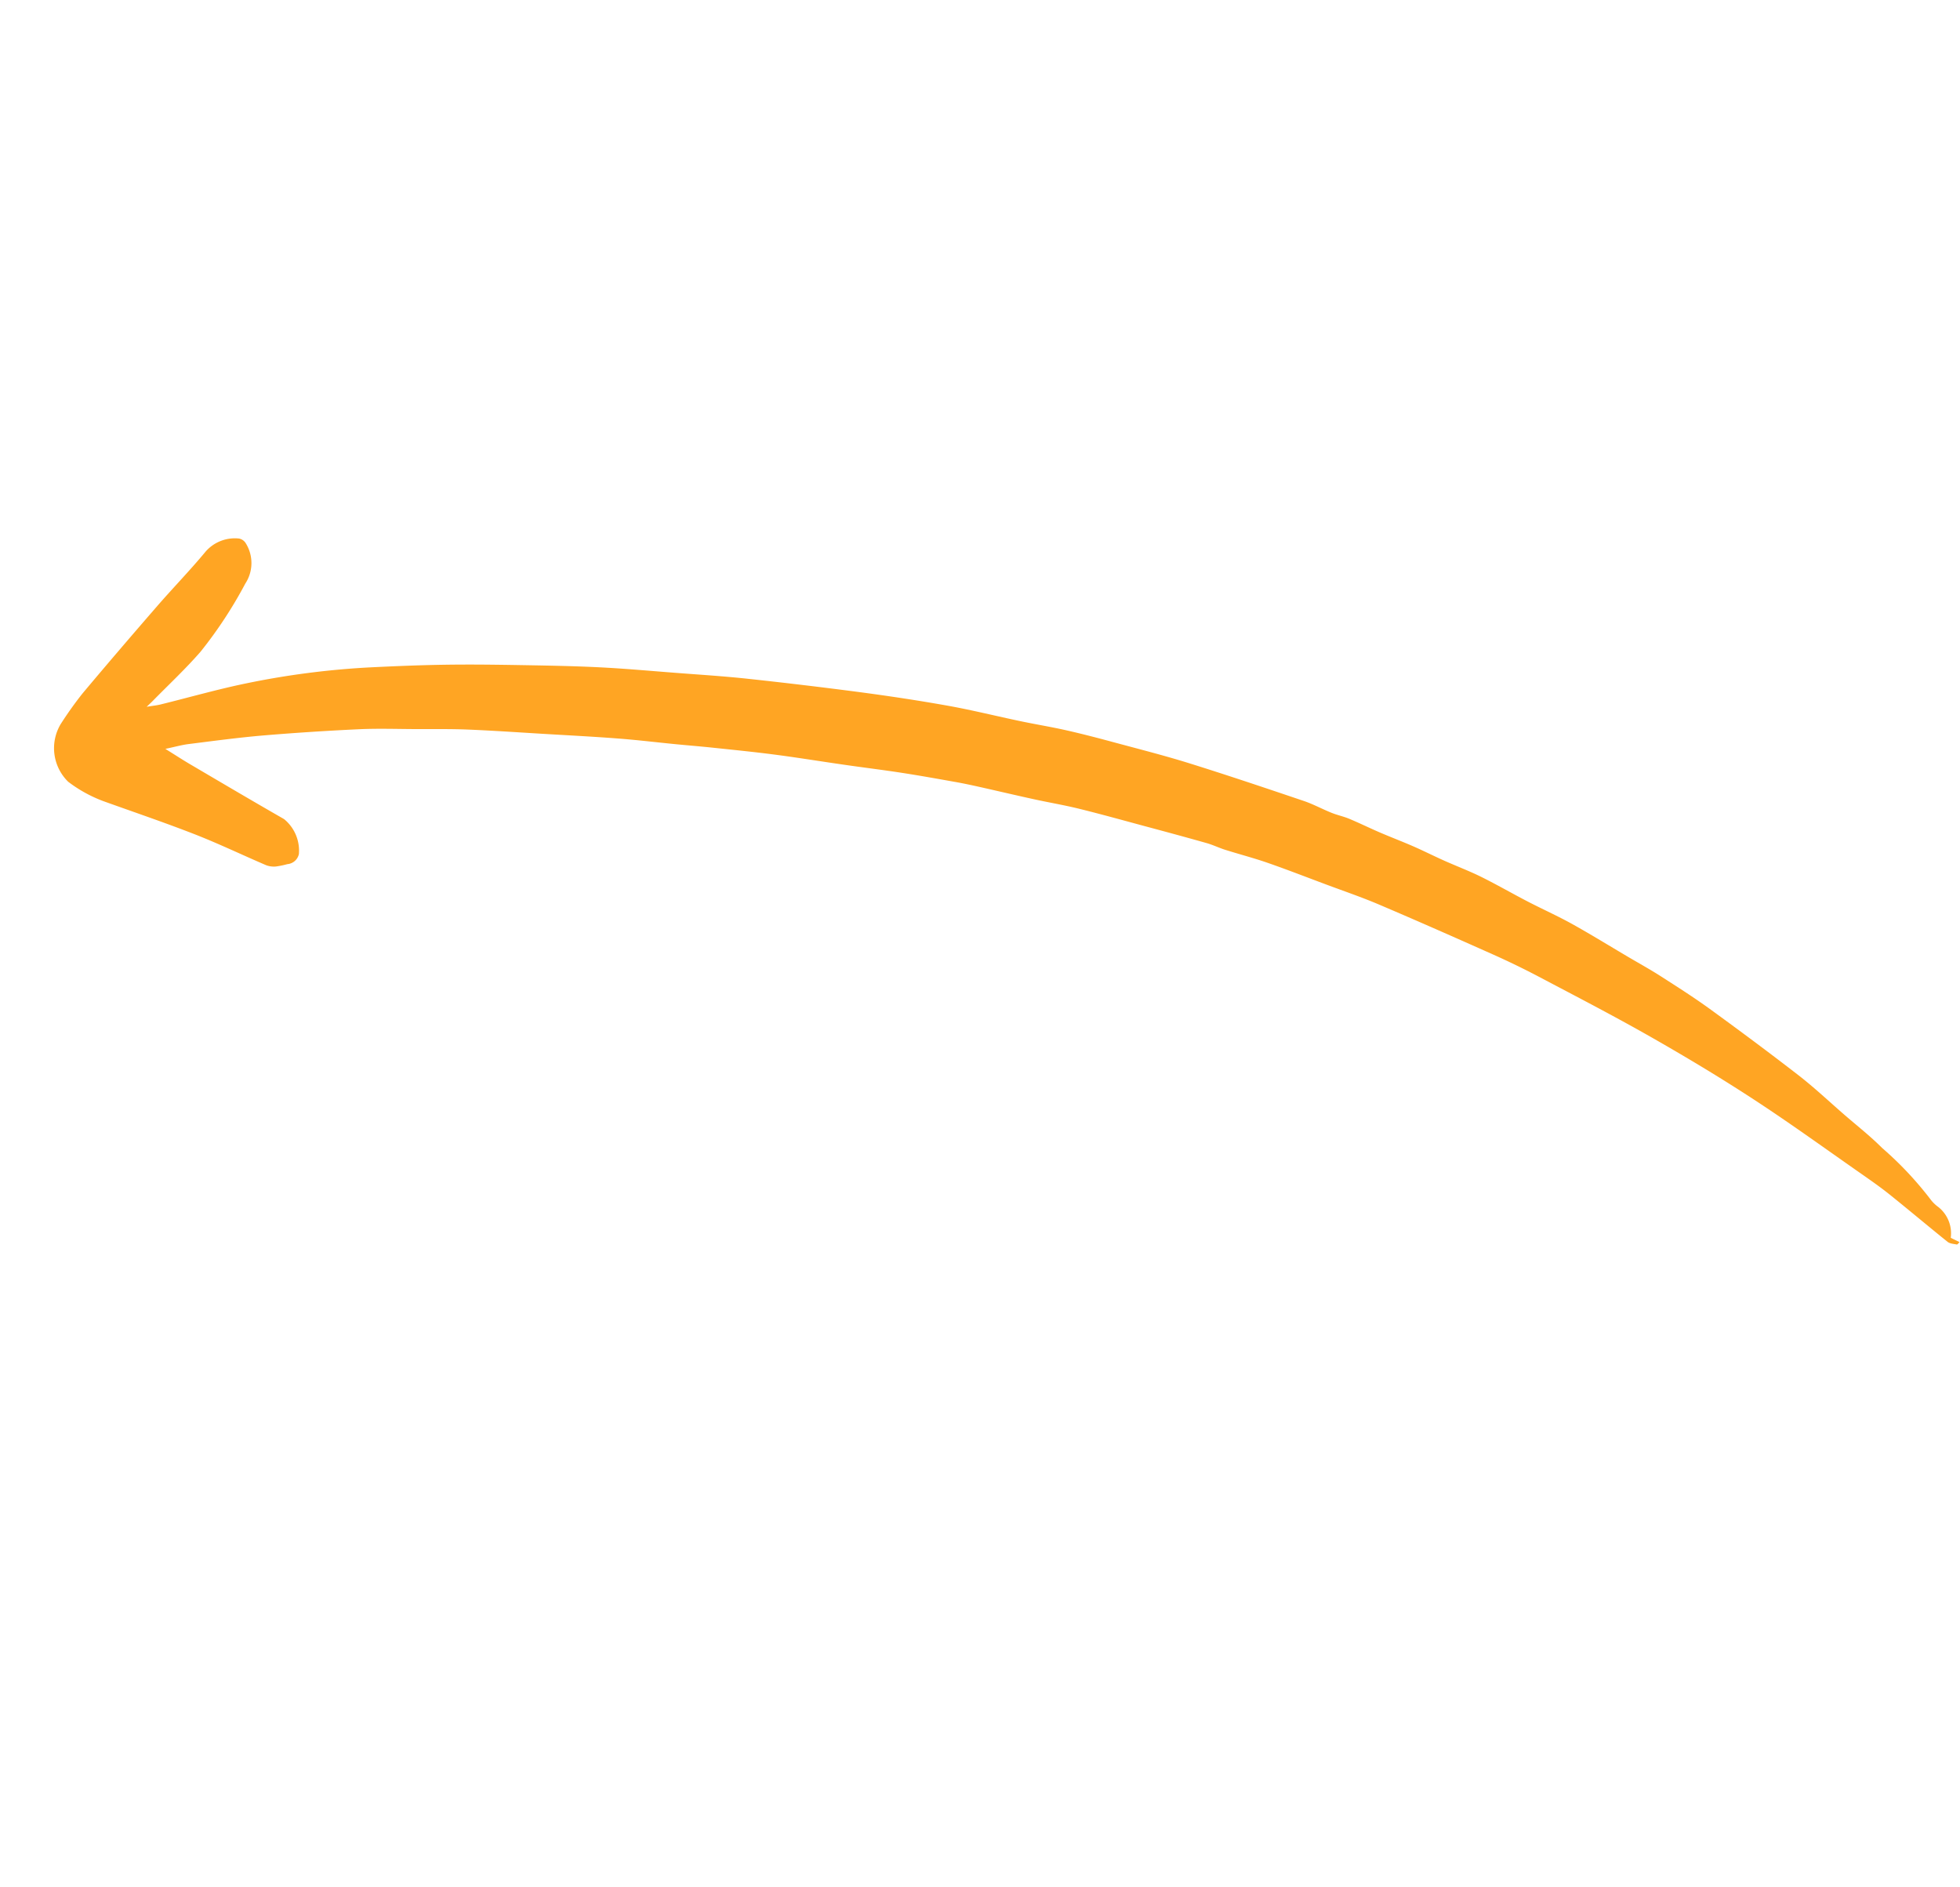 <svg xmlns="http://www.w3.org/2000/svg" xmlns:xlink="http://www.w3.org/1999/xlink" width="180.186" height="173.457" viewBox="0 0 180.186 173.457">
  <defs>
    <clipPath id="clip-path">
      <rect id="Rectangle_748" data-name="Rectangle 748" width="126.1" height="140.012" fill="#ffa523"/>
    </clipPath>
  </defs>
  <g id="Group_1273" data-name="Group 1273" transform="translate(126.894) rotate(65)">
    <g id="Group_1272" data-name="Group 1272" clip-path="url(#clip-path)">
      <path id="Path_2443" data-name="Path 2443" d="M15.19,130.327c.893-.582,1.587-1.014,2.26-1.477,2.742-1.887,5.487-3.769,8.207-5.687a3.744,3.744,0,0,1,3.489.121,1.187,1.187,0,0,1,.394,1.352,8.038,8.038,0,0,1-.246,1.039,2.04,2.04,0,0,1-.492.773c-1.765,1.579-3.6,3.081-5.316,4.715-2.18,2.08-4.263,4.261-6.387,6.4a12.58,12.58,0,0,1-2.943,2.136,4.316,4.316,0,0,1-5.093-1.616,34.441,34.441,0,0,1-1.7-3c-1.5-3.214-2.966-6.449-4.411-9.69-.9-2.026-1.691-4.106-2.641-6.109A3.567,3.567,0,0,1,.54,116a.951.951,0,0,1,.687-.369,3.443,3.443,0,0,1,3.305,1.614,39.96,39.96,0,0,1,3.934,6.371c.856,1.926,1.51,3.941,2.252,5.917.061.164.114.332.243.713.154-.548.278-.894.348-1.251.52-2.642.943-5.307,1.563-7.925A75.351,75.351,0,0,1,16.439,109.9c.828-2.026,1.671-4.048,2.565-6.045.908-2.029,1.869-4.035,2.842-6.034,1.1-2.256,2.194-4.514,3.364-6.733,1.12-2.124,2.329-4.2,3.508-6.293,1.07-1.9,2.112-3.814,3.238-5.678q2.693-4.458,5.491-8.853c1.485-2.324,3.012-4.624,4.6-6.878,1.3-1.841,2.722-3.593,4.074-5.4.855-1.14,1.656-2.32,2.528-3.447.921-1.19,1.882-2.35,2.851-3.5,1.547-1.838,3.067-3.7,4.684-5.476,2.486-2.728,5.033-5.4,7.582-8.069.639-.669,1.4-1.225,2.073-1.859.416-.388.76-.854,1.18-1.236.762-.693,1.567-1.34,2.336-2.026.826-.737,1.619-1.51,2.45-2.242.778-.685,1.594-1.327,2.378-2.006.939-.814,1.831-1.686,2.8-2.462,1.251-1,2.568-1.923,3.839-2.9,1.216-.937,2.379-1.945,3.62-2.846,1.6-1.158,3.247-2.241,4.874-3.357.973-.667,1.926-1.365,2.921-1.995,1.517-.96,3.034-1.927,4.6-2.8,2.983-1.652,5.982-3.275,9.013-4.834,1.623-.834,3.328-1.511,5-2.255,1.429-.637,2.83-1.351,4.3-1.885A31.874,31.874,0,0,1,121.354.749a3.325,3.325,0,0,0,.893-.343A3.083,3.083,0,0,1,125.3.567l.7-.567c.049.145.131.271.1.312-.179.241-.341.553-.59.676C123.45,2,121.37,2.965,119.316,3.978c-.931.459-1.833.981-2.732,1.5-3.509,2.035-7.059,4.006-10.5,6.146-3.139,1.95-6.207,4.024-9.222,6.163-3.16,2.241-6.23,4.611-9.319,6.953q-1.841,1.4-3.588,2.914c-2.894,2.511-5.78,5.033-8.63,7.594-1.306,1.173-2.524,2.446-3.778,3.677-1.353,1.329-2.723,2.642-4.044,4-.942.971-1.805,2.017-2.72,3.015-.41.448-.89.833-1.286,1.292-1.307,1.515-2.6,3.047-3.884,4.578-1.309,1.555-2.632,3.1-3.906,4.682-.9,1.113-1.708,2.293-2.576,3.429C52.086,61.291,51.02,62.639,49.972,64c-.479.623-.953,1.251-1.4,1.893-.944,1.343-1.889,2.684-2.8,4.049-.974,1.458-1.9,2.946-2.864,4.414-1.175,1.8-2.383,3.571-3.535,5.381-1.033,1.623-2.015,3.279-3.007,4.928-.588.977-1.15,1.969-1.73,2.951-.906,1.532-1.847,3.043-2.72,4.593-1.106,1.963-2.161,3.955-3.233,5.937-1.123,2.076-2.266,4.141-3.351,6.236-.723,1.4-1.365,2.838-2.035,4.262-.748,1.591-1.549,3.16-2.216,4.784q-1.675,4.076-3.2,8.214c-.789,2.152-1.472,4.345-2.175,6.528-.2.609-.3,1.248-.512,2.155" transform="translate(0)" fill="#ffa523"/>
    </g>
  </g>
</svg>
